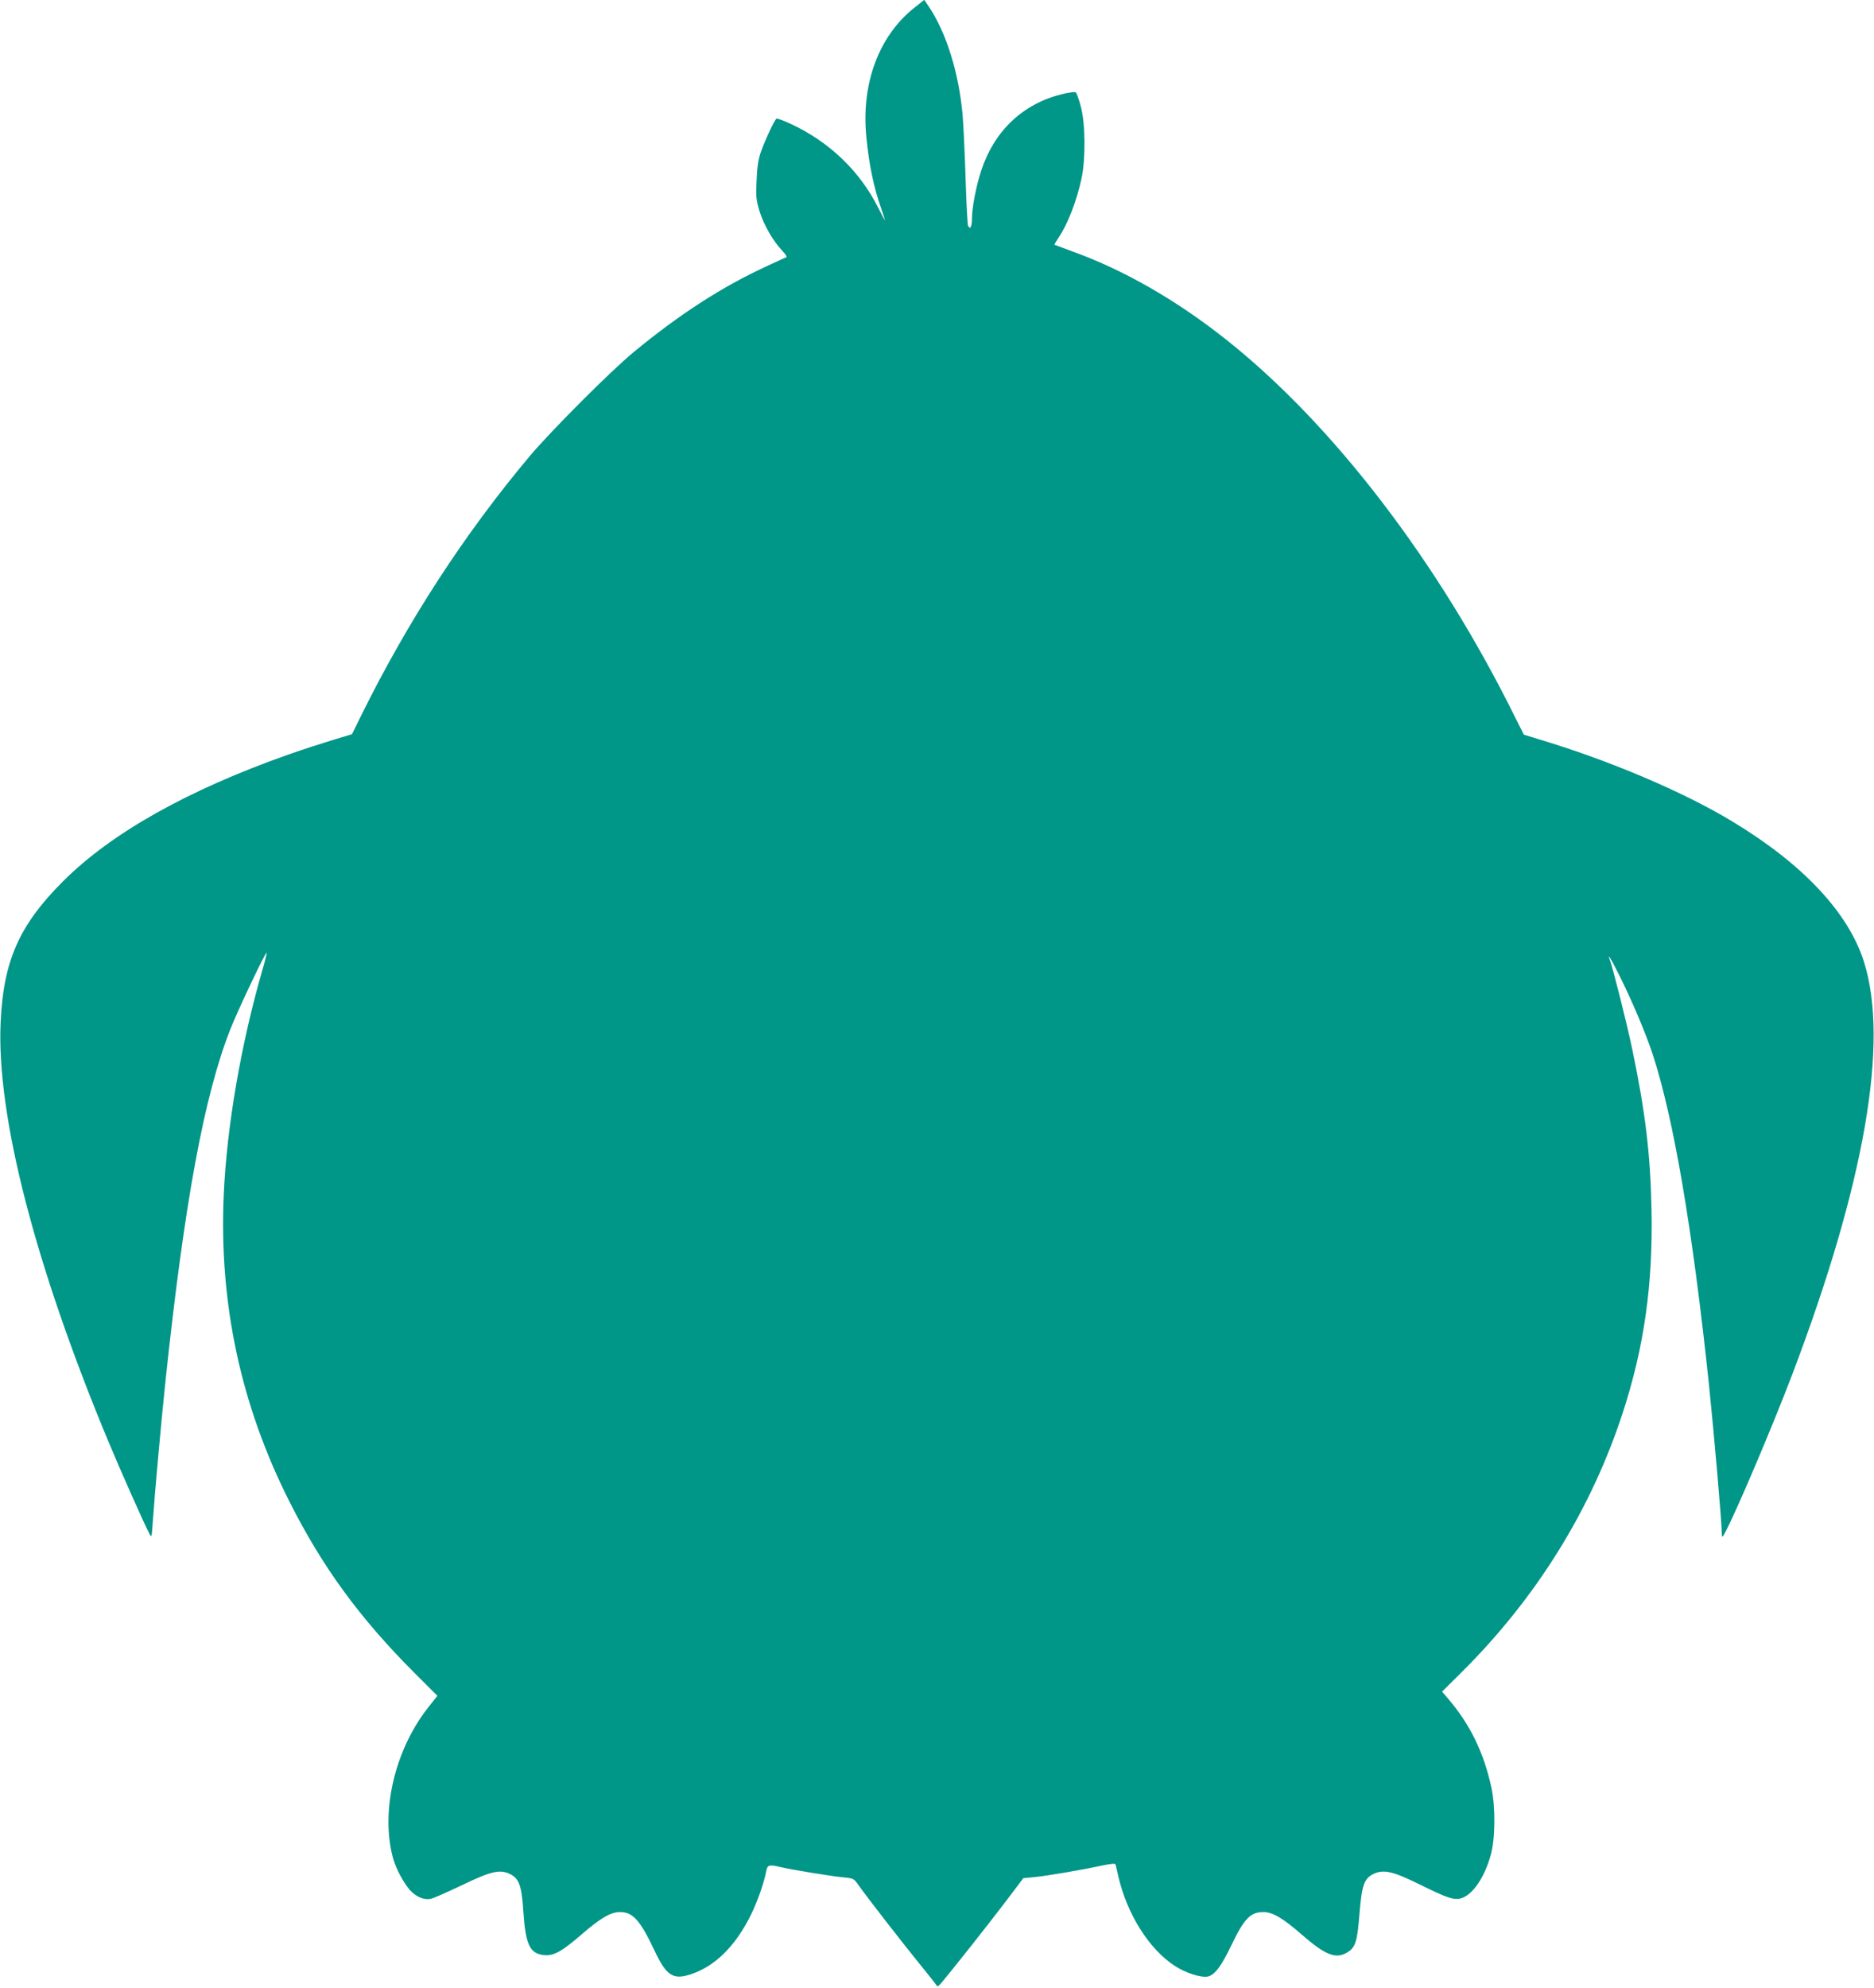 <?xml version="1.0" standalone="no"?>
<!DOCTYPE svg PUBLIC "-//W3C//DTD SVG 20010904//EN"
 "http://www.w3.org/TR/2001/REC-SVG-20010904/DTD/svg10.dtd">
<svg version="1.0" xmlns="http://www.w3.org/2000/svg"
 width="1207pt" height="1280pt" viewBox="0 0 1207 1280"
 preserveAspectRatio="xMidYMid meet">
<g transform="translate(0,1280) scale(0.1,-0.1)"
fill="#009688" stroke="none">
<path d="M5885 12747 c-226 -182 -339 -487 -305 -829 17 -178 47 -322 96 -462
13 -38 24 -72 24 -75 0 -3 -19 33 -43 80 -118 236 -313 424 -561 540 -47 22
-90 38 -95 35 -13 -8 -76 -144 -101 -216 -16 -47 -24 -98 -27 -182 -5 -107 -3
-125 20 -201 28 -88 85 -187 145 -251 21 -21 32 -40 27 -42 -6 -2 -63 -28
-127 -58 -287 -132 -560 -308 -858 -554 -148 -122 -535 -510 -671 -672 -419
-500 -778 -1052 -1080 -1661 l-62 -126 -126 -38 c-69 -21 -196 -62 -281 -92
-652 -230 -1143 -506 -1455 -818 -282 -282 -384 -513 -401 -910 -27 -598 223
-1566 696 -2700 83 -199 229 -526 262 -589 15 -28 15 -26 22 75 12 179 56 664
82 909 122 1150 249 1838 419 2267 49 124 226 496 232 489 2 -2 -9 -50 -26
-107 -139 -482 -230 -1008 -250 -1451 -31 -699 110 -1356 424 -1977 212 -420
450 -746 801 -1098 l151 -151 -53 -67 c-213 -265 -310 -651 -239 -953 17 -72
52 -146 101 -213 39 -54 99 -84 148 -74 17 3 107 43 199 87 187 90 245 104
309 74 62 -29 78 -76 89 -244 14 -211 41 -269 131 -279 63 -7 114 21 243 132
123 107 189 145 249 145 82 0 129 -53 220 -245 78 -166 121 -194 237 -155 154
51 284 179 383 377 43 86 87 210 101 286 8 41 18 44 90 27 70 -17 327 -59 402
-66 71 -7 72 -7 104 -53 56 -79 290 -380 392 -505 54 -66 102 -127 107 -135 7
-13 12 -11 30 9 62 73 310 386 413 522 l118 156 72 7 c82 8 305 46 433 74 60
12 87 15 89 7 2 -6 10 -41 18 -77 57 -245 199 -469 364 -576 70 -46 170 -77
213 -68 44 10 86 66 151 201 83 173 123 214 207 214 58 0 126 -40 245 -144
152 -133 221 -161 294 -116 53 32 65 68 79 248 15 185 30 229 92 258 64 30
125 16 295 -68 180 -89 224 -104 272 -88 72 24 146 133 186 275 30 105 32 308
5 435 -48 225 -138 410 -282 577 l-36 42 129 128 c479 477 831 1043 1035 1668
138 424 195 826 185 1309 -7 357 -40 627 -123 1026 -34 164 -124 521 -143 573
-23 60 2 21 59 -93 81 -162 170 -372 214 -506 135 -411 256 -1119 361 -2109
35 -337 84 -896 85 -985 1 -21 5 -18 25 21 77 148 304 683 428 1009 467 1229
626 2142 462 2659 -100 315 -391 626 -842 899 -319 194 -801 398 -1263 536
l-85 26 -54 107 c-495 1004 -1176 1893 -1868 2440 -318 252 -659 447 -988 565
-60 22 -111 41 -113 42 -2 2 11 24 28 49 57 85 116 236 146 379 27 124 25 356
-5 463 -11 43 -26 84 -31 89 -6 6 -40 2 -93 -11 -249 -62 -432 -235 -516 -488
-34 -101 -61 -243 -61 -316 0 -50 -13 -71 -25 -41 -4 9 -11 148 -16 307 -5
160 -14 342 -19 405 -25 274 -106 532 -218 698 l-29 43 -68 -54z"/>
</g>
</svg>
